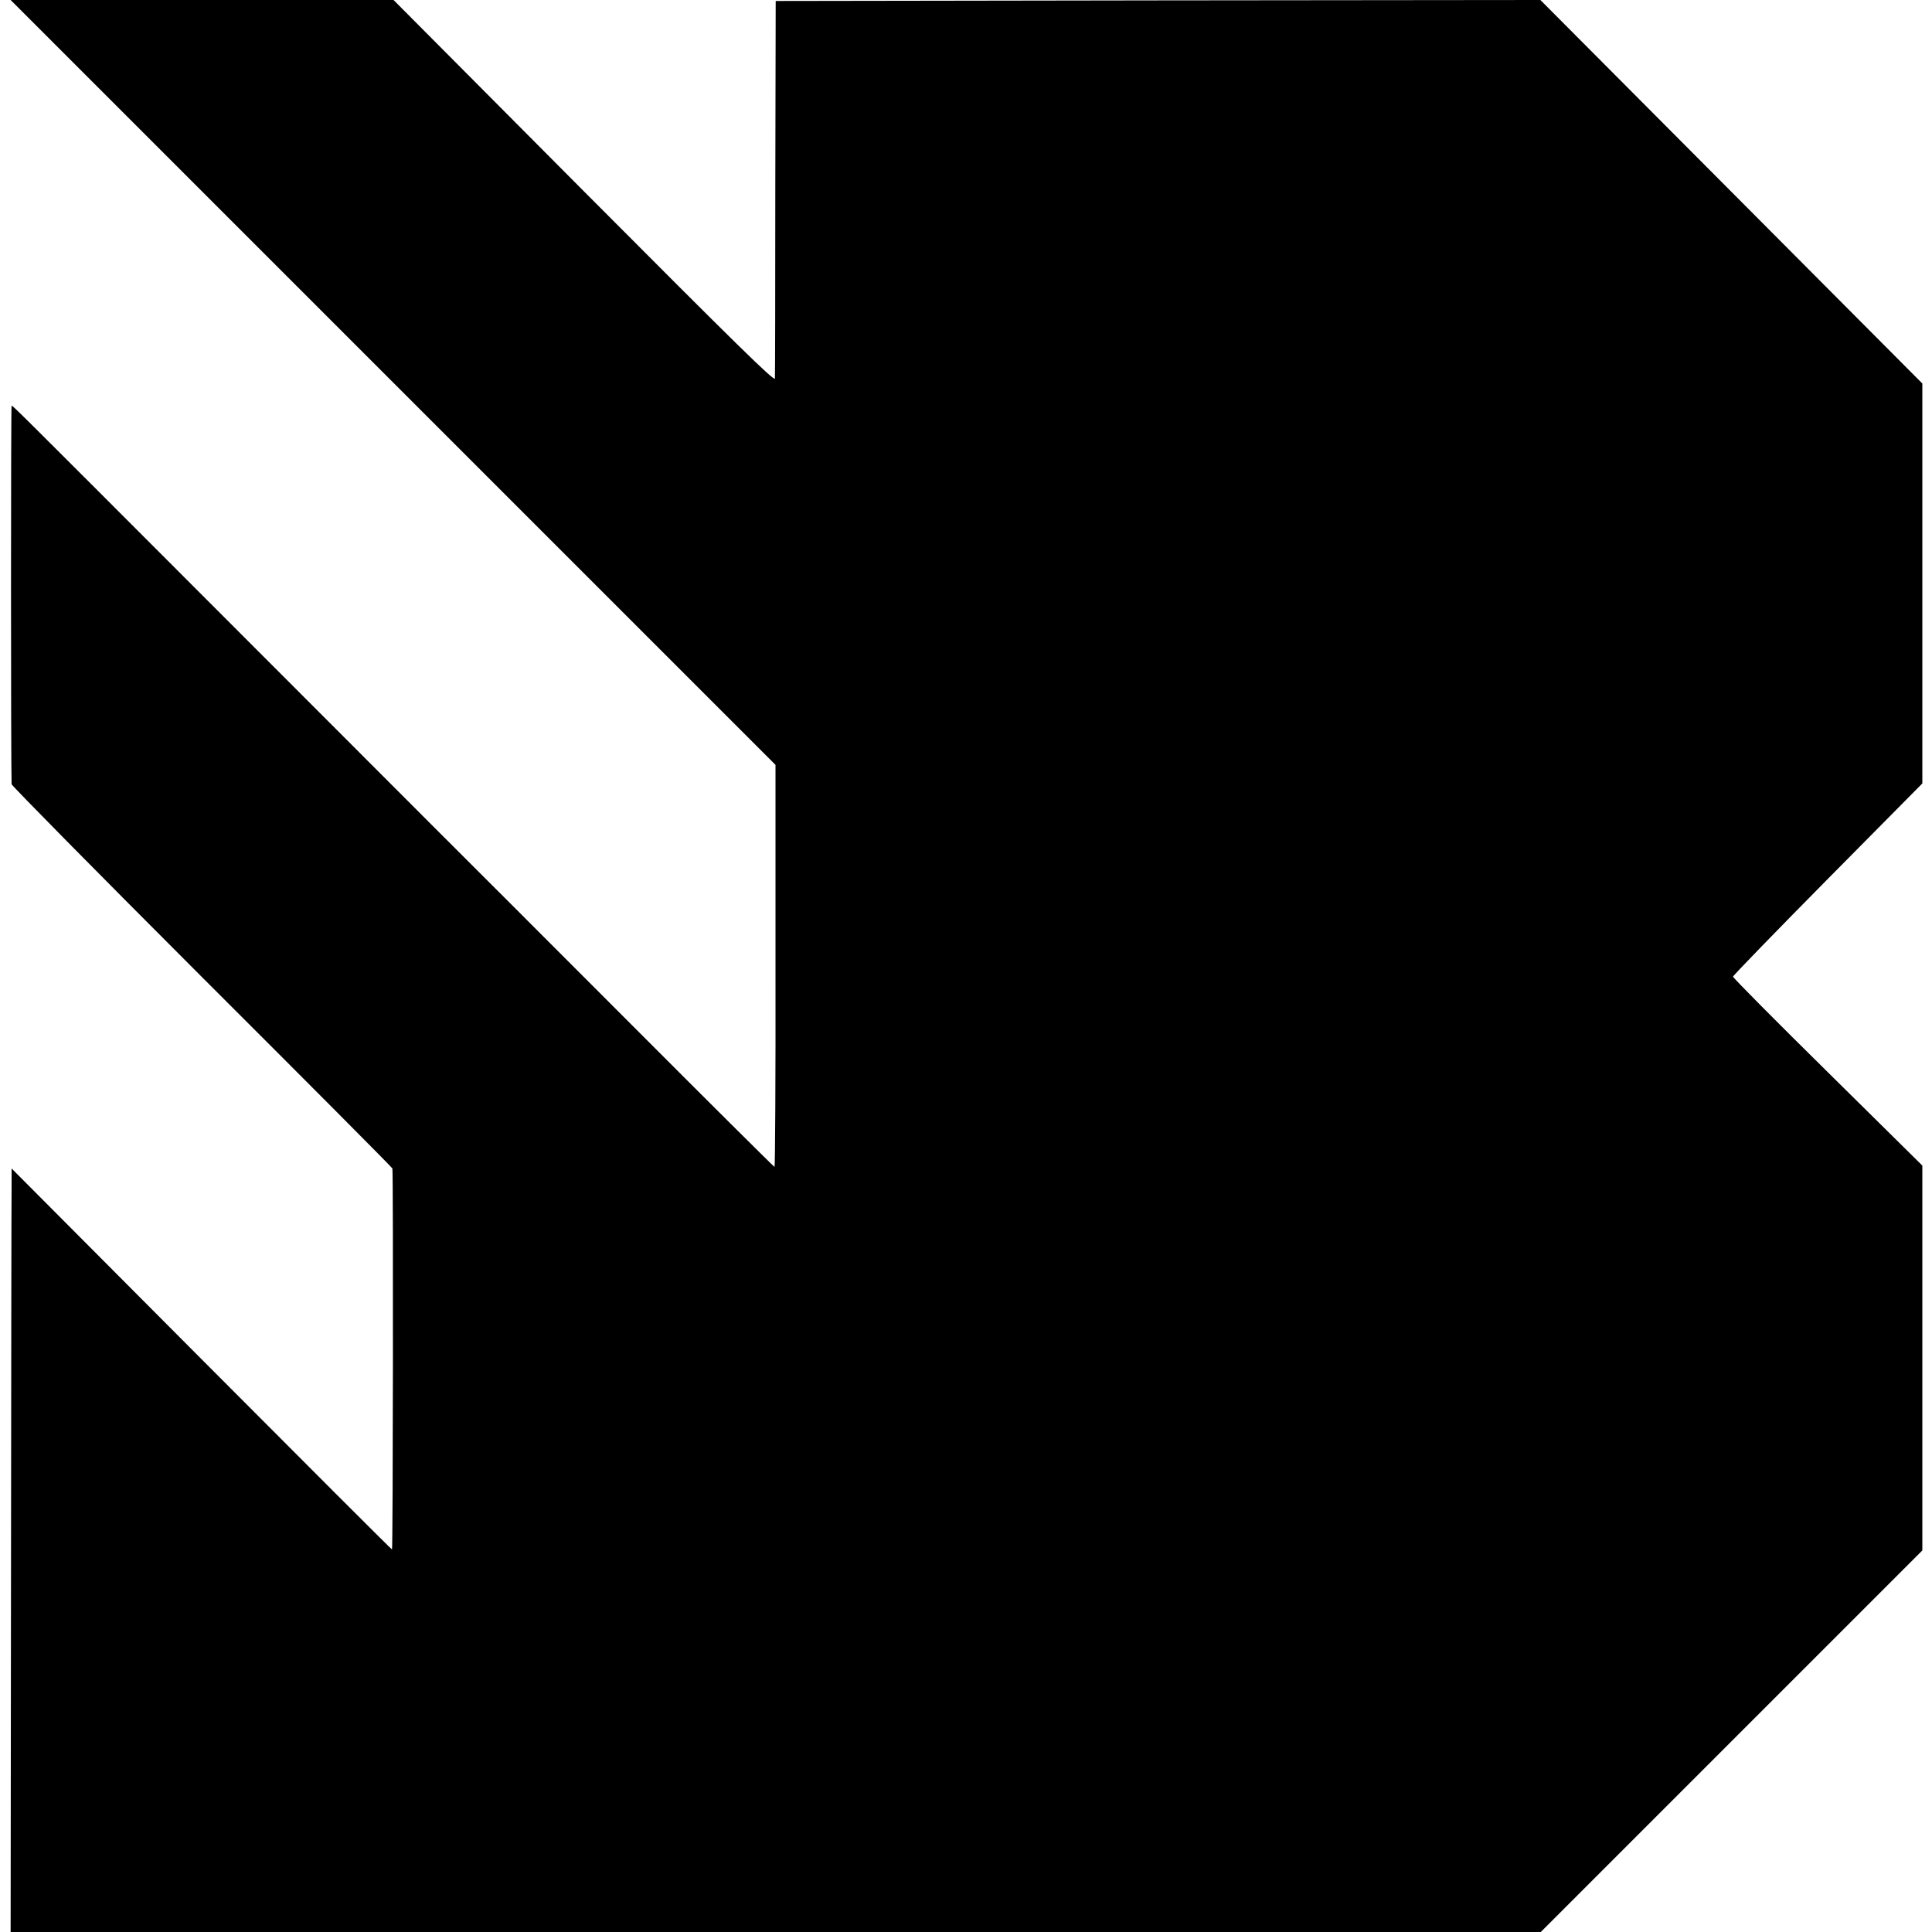 <?xml version="1.0" standalone="no"?>
<!DOCTYPE svg PUBLIC "-//W3C//DTD SVG 20010904//EN"
 "http://www.w3.org/TR/2001/REC-SVG-20010904/DTD/svg10.dtd">
<svg version="1.0" xmlns="http://www.w3.org/2000/svg"
 width="1000pt" height="1000pt" viewBox="0 0 1000 1000"
 preserveAspectRatio="xMidYMid meet">
<g transform="translate(0,1000) scale(0.1,-0.1)"
fill="#000000" stroke="none">
<path d="M2034 8021 l1980 -1980 0 -1040 c1 -573 -2 -1041 -5 -1041 -3 0 -345
340 -760 756 -415 415 -865 866 -1002 1002 -136 136 -667 667 -1180 1181
-1002 1003 -1000 1001 -1007 1001 -4 0 -4 -1844 0 -1959 0 -7 443 -456 985
-998 542 -541 986 -987 986 -991 5 -28 3 -1972 -2 -1972 -3 0 -447 444 -987
986 l-982 986 0 -99 c-1 -54 -2 -943 -3 -1976 l-2 -1877 3960 0 3960 0 988
988 987 987 0 996 0 996 -490 484 c-270 266 -490 488 -490 494 0 5 221 233
490 505 l490 495 0 1035 0 1035 -989 993 -988 992 -1979 -2 -1979 -3 -2 -965
c0 -531 -1 -976 -2 -989 -1 -19 -201 178 -988 968 l-986 991 -991 0 -991 0
1979 -1979z"/>
</g>
</svg>
